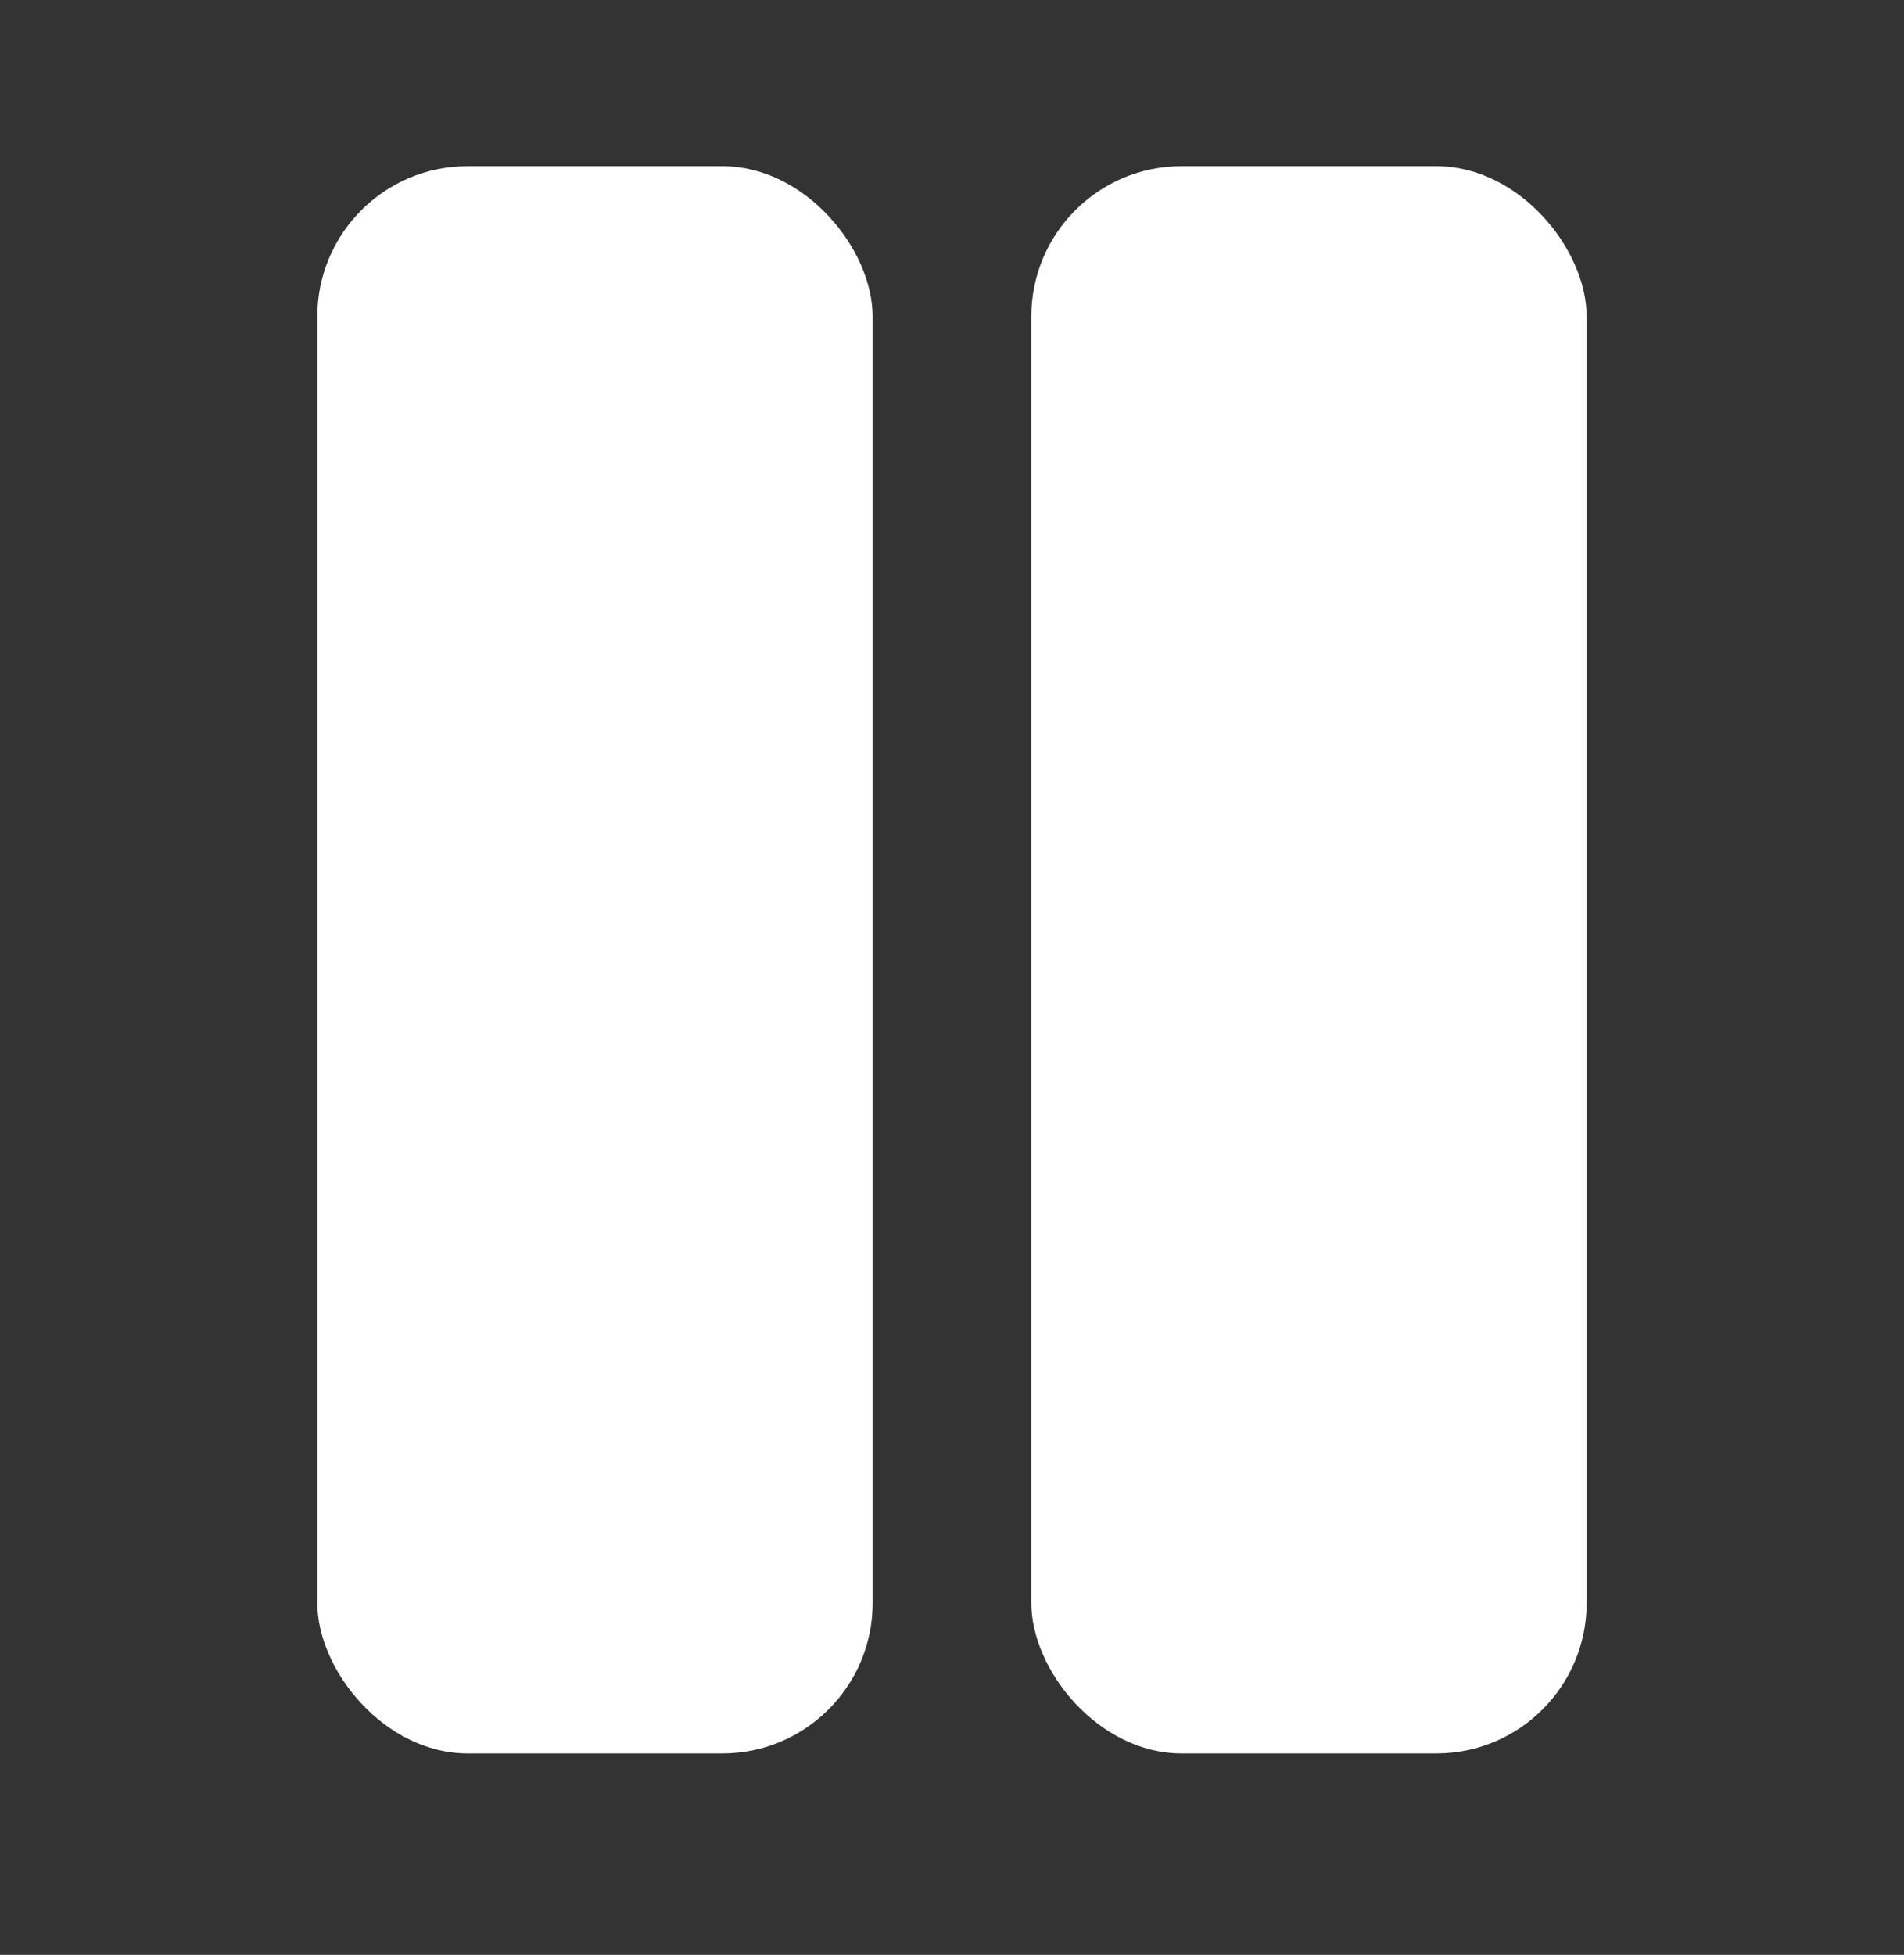 <?xml version="1.0" encoding="UTF-8"?> <svg xmlns="http://www.w3.org/2000/svg" width="38" height="39" viewBox="0 0 38 39" fill="none"><rect x="0" y="0" width="38" height="39" fill="#333333" stroke="none"/><rect x="6.333" y="3.315" width="11.083" height="31.667" rx="3" fill="white"></rect><rect x="20.583" y="3.315" width="11.083" height="31.667" rx="3" fill="white"></rect></svg> 